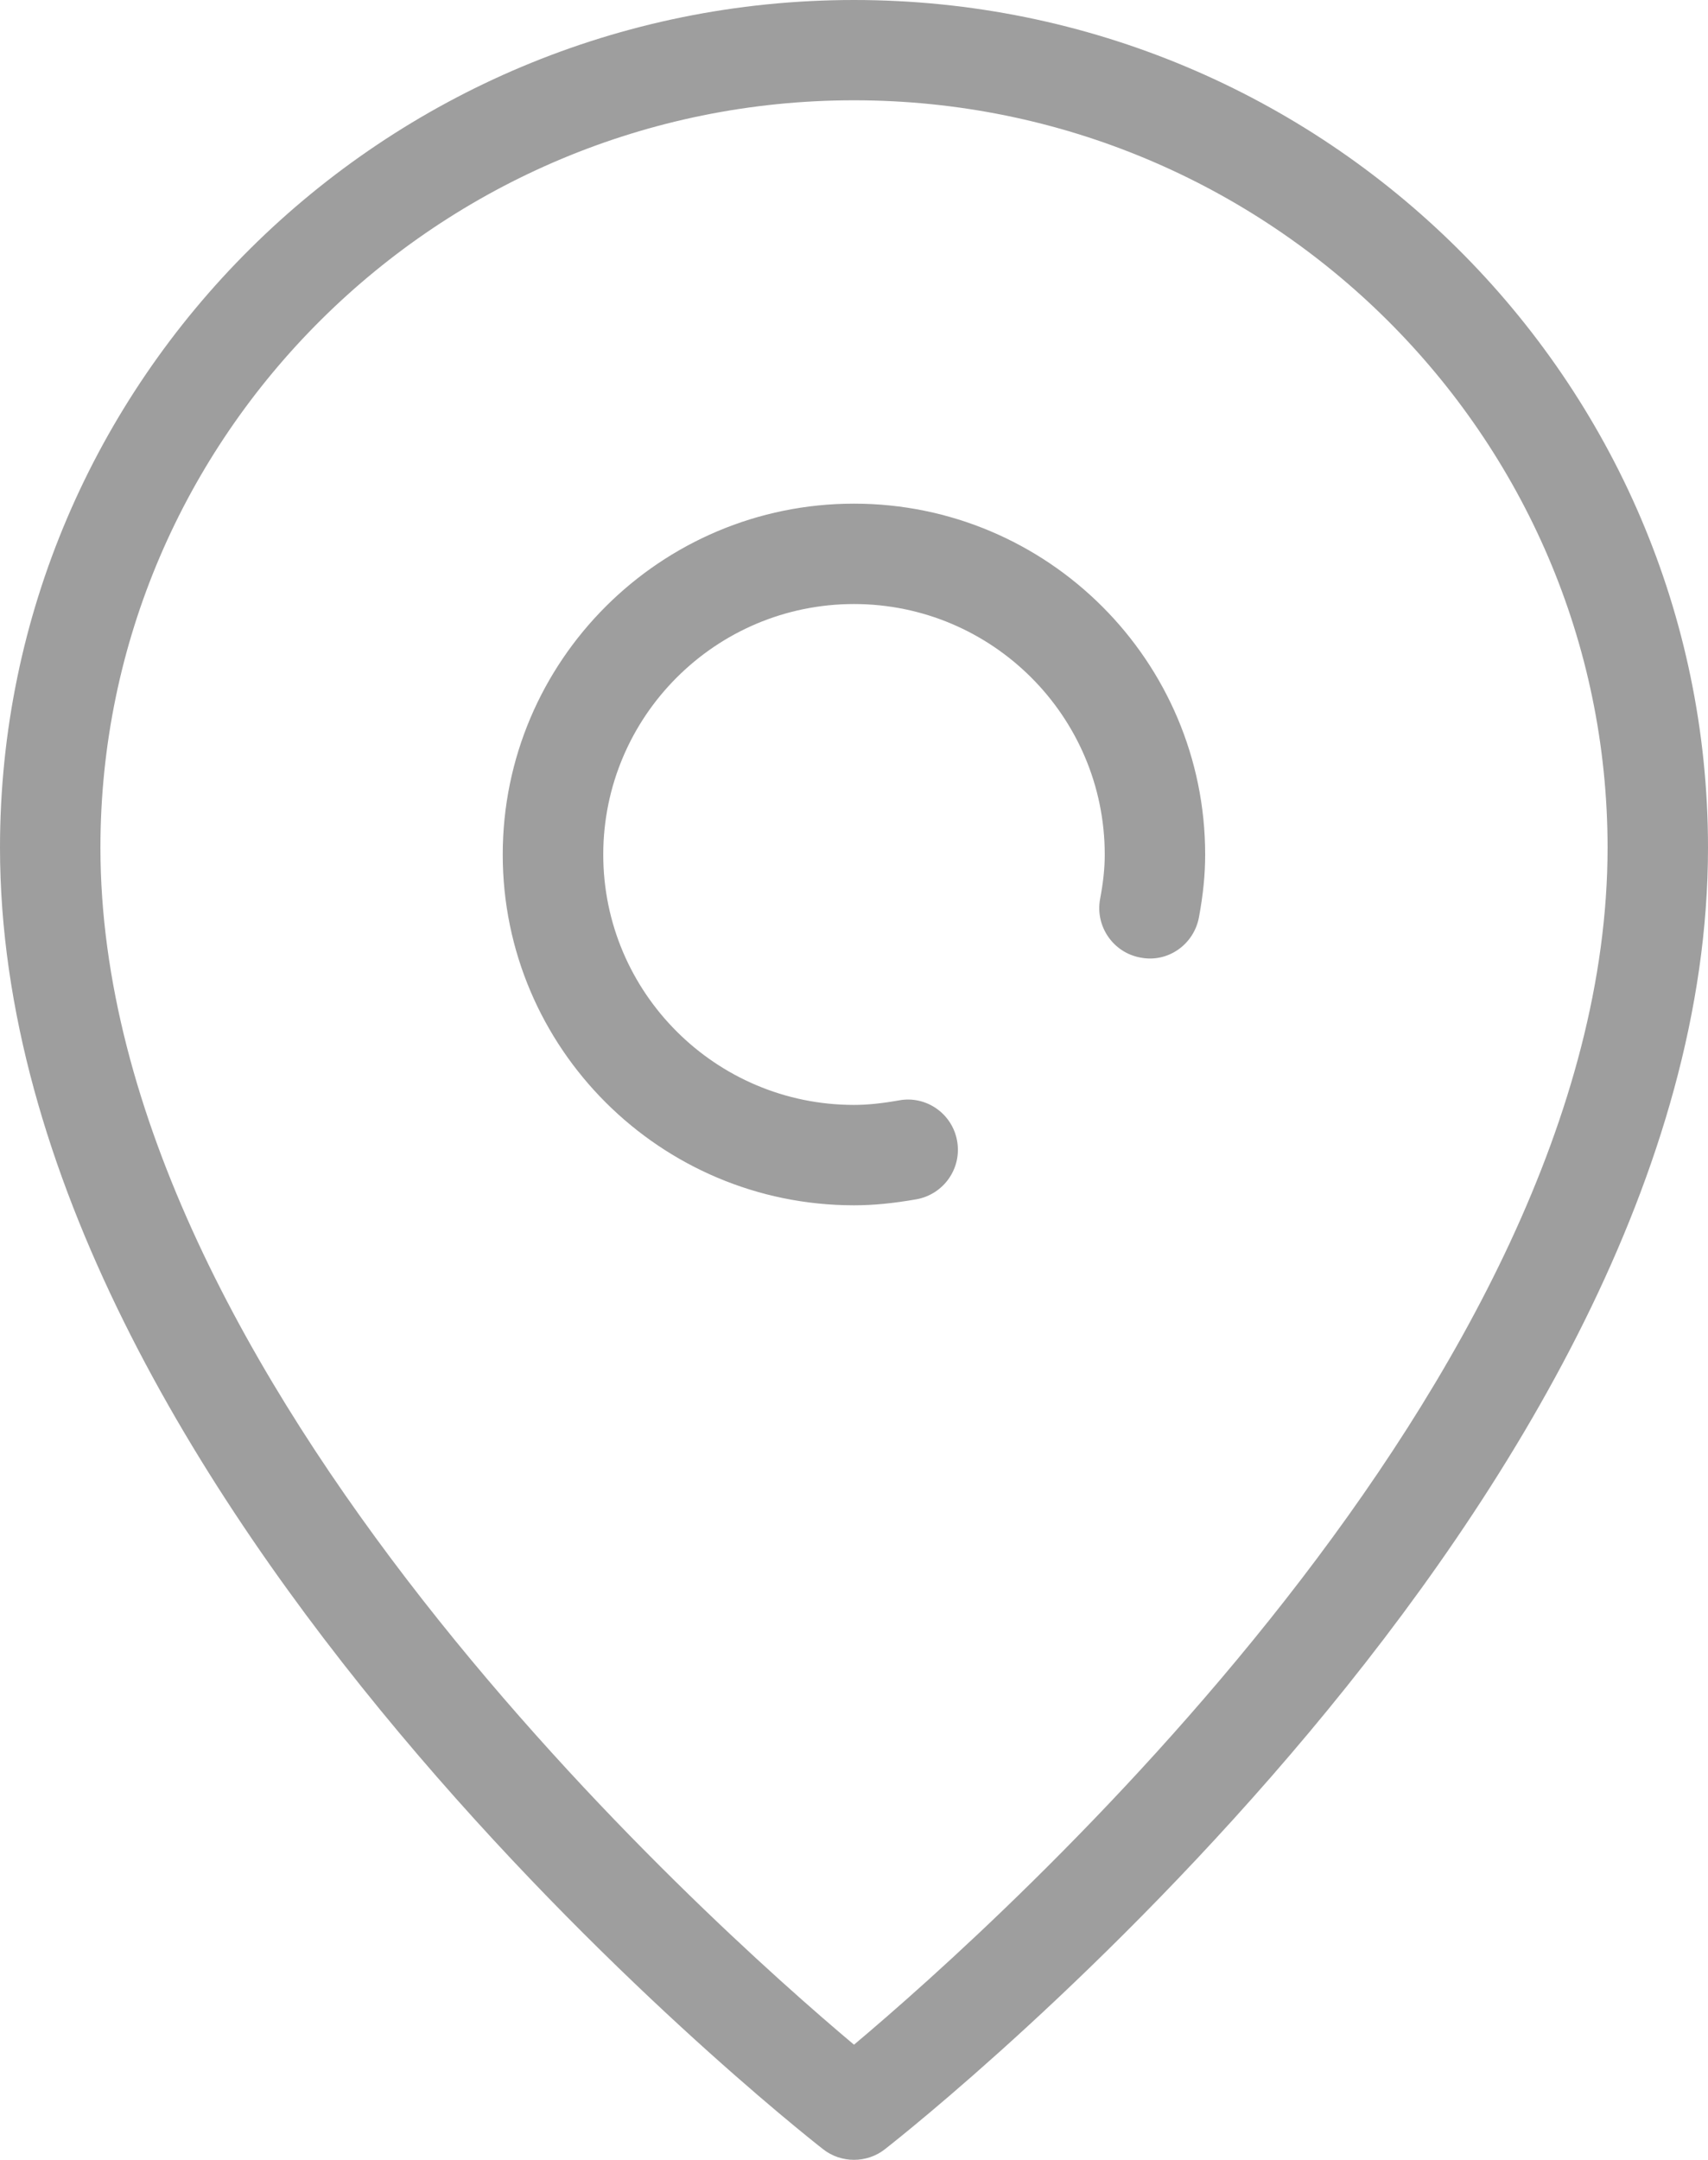 <svg xmlns="http://www.w3.org/2000/svg" xmlns:xlink="http://www.w3.org/1999/xlink" fill="none" version="1.1" width="17.84" height="22.548" viewBox="0 0 17.84 22.548"><g><path d="M9.243,22.437C9.149,22.511,9.035,22.548,8.92,22.548C8.805,22.548,8.691,22.511,8.597,22.437C8.246,22.163,0,15.639,0,8.849C0,3.969,4.001,0,8.92,0C13.838,0,17.84,3.969,17.84,8.849C17.84,15.639,9.594,22.163,9.243,22.437ZM8.92,1.047C4.58,1.047,1.049,4.548,1.049,8.849C1.049,14.403,7.4,20.07,8.92,21.346C10.439,20.07,16.791,14.403,16.791,8.849C16.791,4.548,13.259,1.047,8.92,1.047ZM12.523,9.576C12.47,9.861,12.198,10.053,11.913,9.997C11.628,9.946,11.439,9.672,11.49,9.388C11.524,9.209,11.539,9.06,11.539,8.922C11.539,7.479,10.364,6.306,8.92,6.306C7.475,6.306,6.301,7.479,6.301,8.922C6.301,10.363,7.475,11.535,8.92,11.535C9.057,11.535,9.206,11.52,9.388,11.488C9.673,11.434,9.947,11.626,9.997,11.911C10.048,12.196,9.859,12.467,9.574,12.52C9.328,12.563,9.121,12.583,8.92,12.583C6.897,12.583,5.251,10.941,5.251,8.922C5.251,6.9,6.897,5.258,8.92,5.258C10.943,5.258,12.588,6.9,12.588,8.922C12.588,9.125,12.568,9.333,12.523,9.576Z" fill="#9E9E9E" fill-opacity="1"/></g></svg>